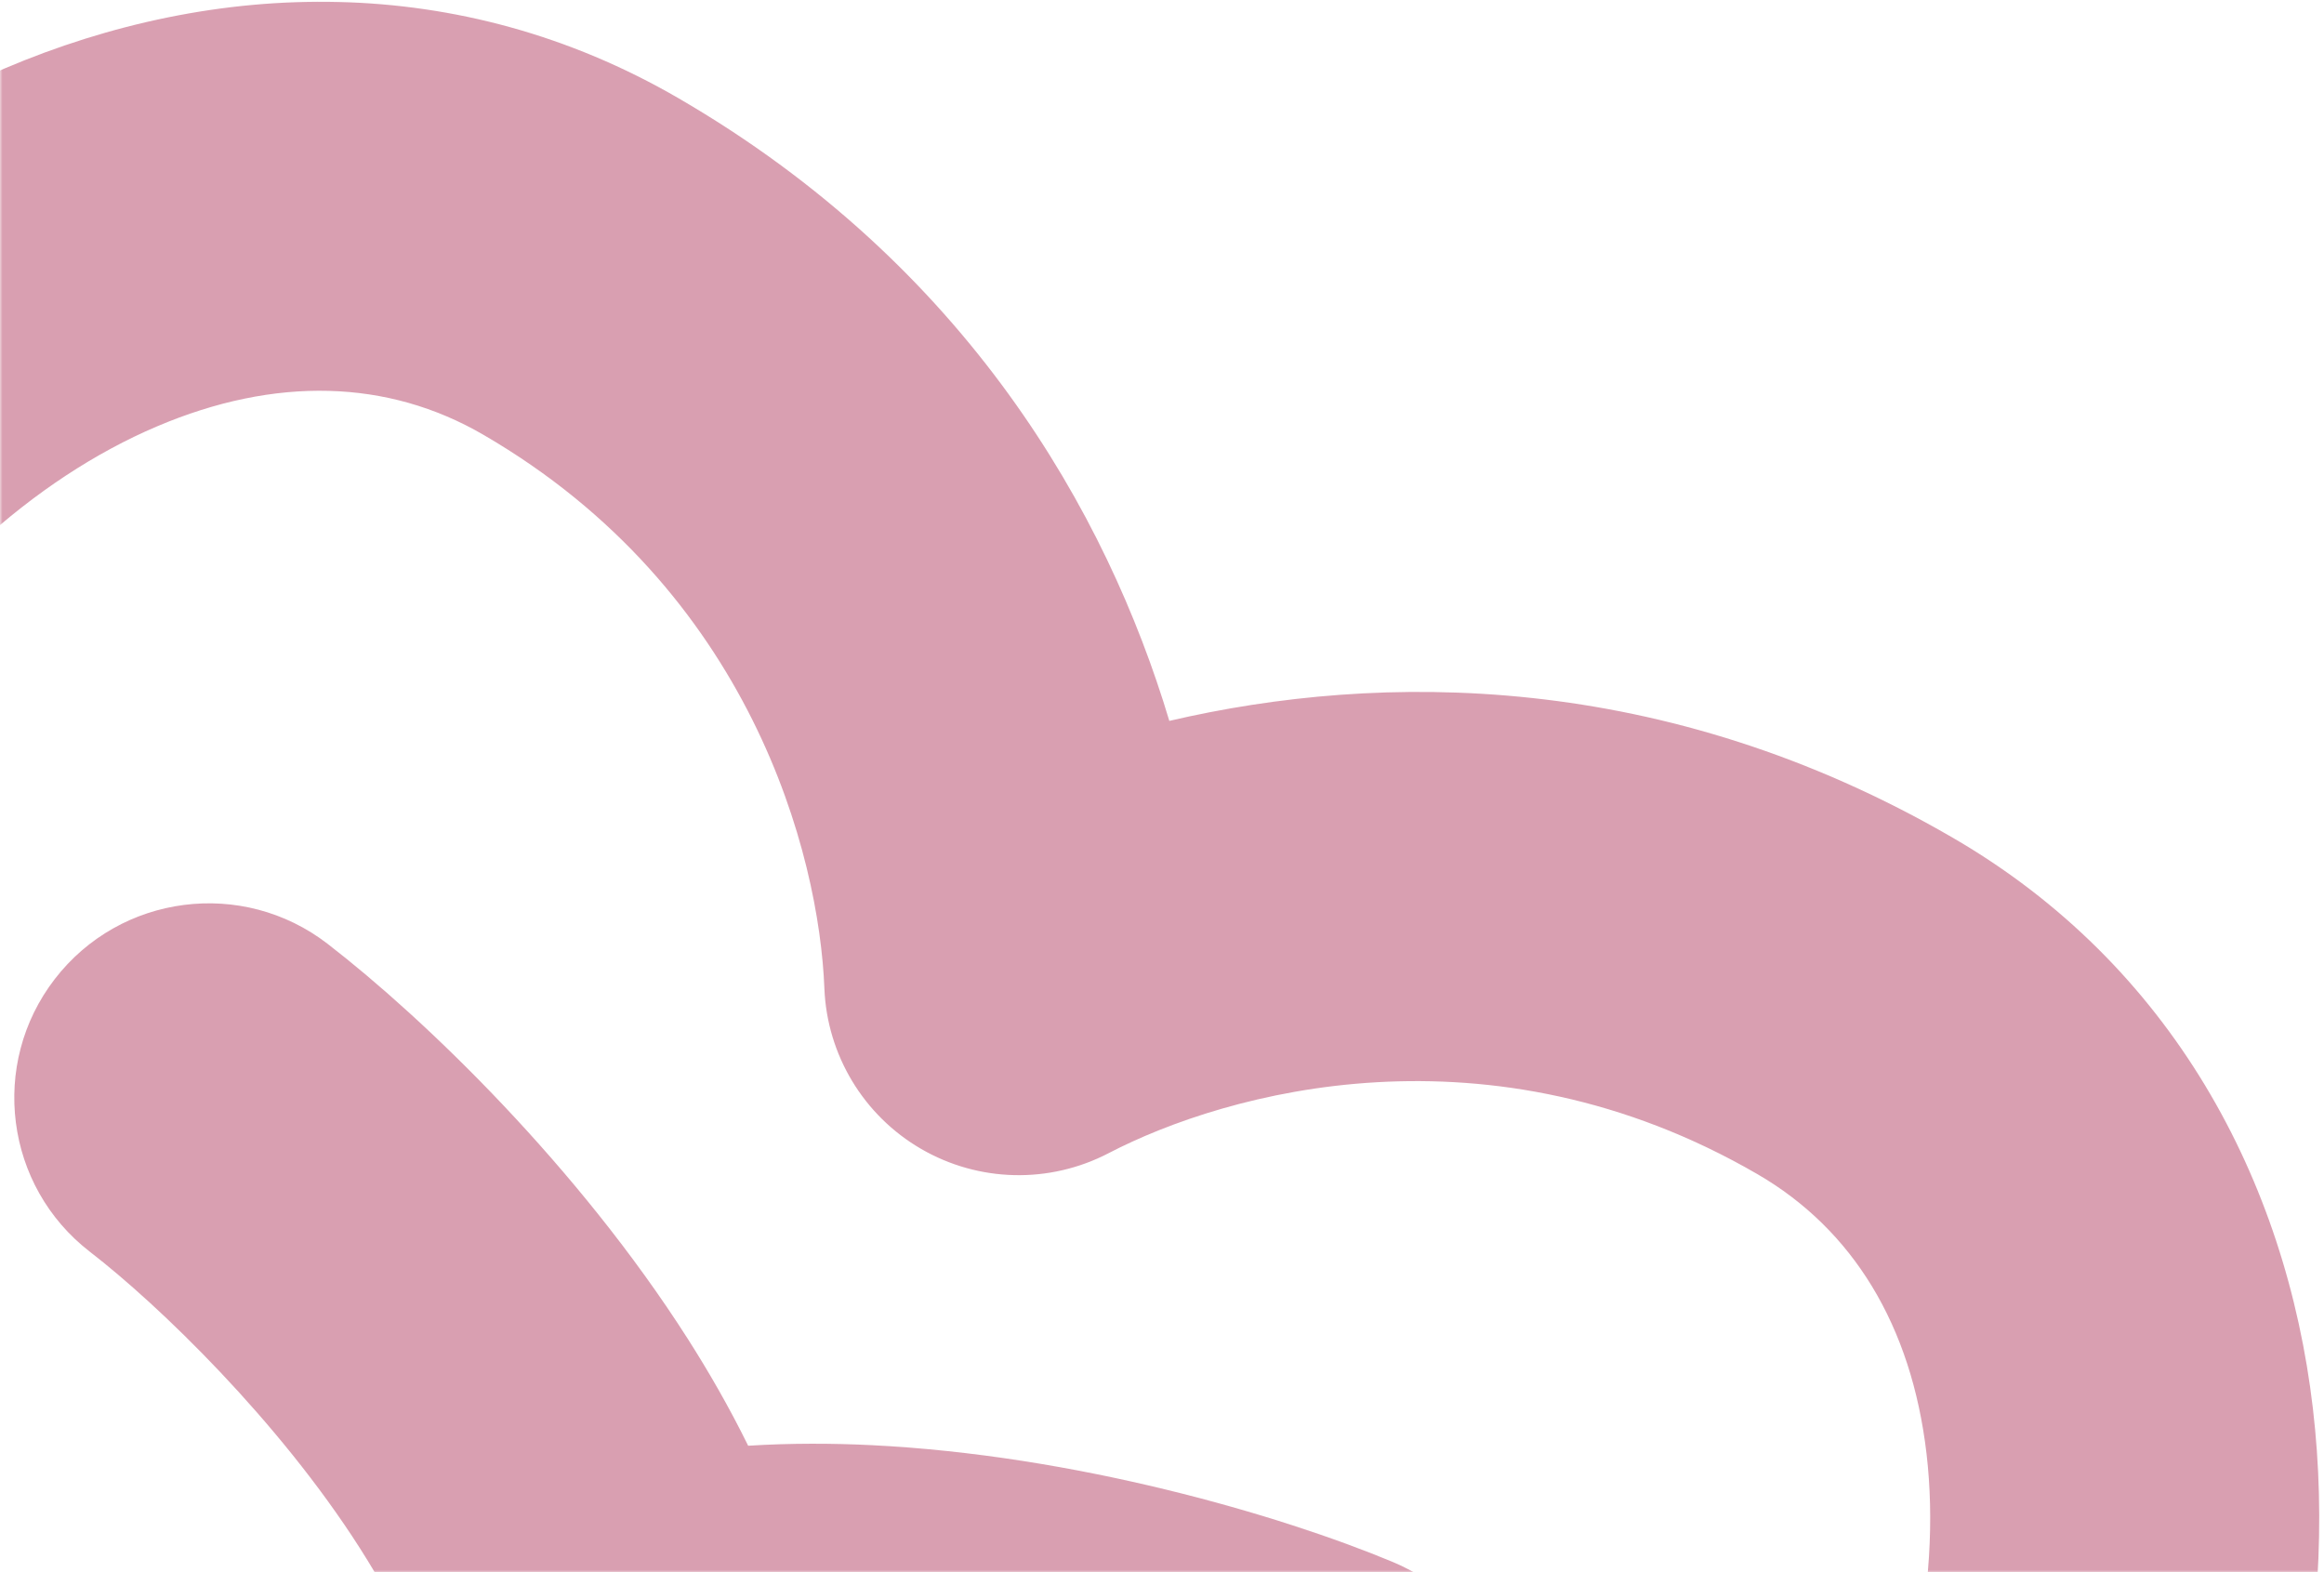 <svg width="470" height="318" viewBox="0 0 470 318" fill="none" xmlns="http://www.w3.org/2000/svg">
<mask id="mask0_32_70" style="mask-type:alpha" maskUnits="userSpaceOnUse" x="0" y="0" width="470" height="318">
<path d="M0 0H470V318H0V0Z" fill="#D9D9D9"/>
</mask>
<g mask="url(#mask0_32_70)">
<path opacity="0.5" fill-rule="evenodd" clip-rule="evenodd" d="M0.869 13.871C43.607 -4.322 92.899 -5.855 137.195 19.851C195.555 53.718 223.866 103.685 236.481 145.787C279.216 135.82 336.55 135.541 394.924 169.417C439.22 195.123 462.345 238.682 467.752 284.815C473.093 330.381 461.565 379.474 436.527 422.619C395.995 492.463 324.171 530.662 260.461 548.284C228.17 557.215 196.284 561.371 168.676 561.371C142.798 561.372 114.828 557.756 94.528 545.975C67.65 530.377 50.92 506.555 41.669 481.297C15.149 485.796 -13.834 483.09 -40.712 467.492C-61.013 455.711 -78.029 433.221 -90.867 410.752C-104.564 386.781 -116.776 357.035 -125.042 324.567C-141.351 260.508 -143.819 179.195 -103.287 109.352C-78.249 66.207 -41.343 31.841 0.869 13.871ZM75.963 318.263C67.221 325.301 59.393 334.109 53.024 345.082C43.114 362.159 36.662 382.067 33.853 402.64C19.811 406.222 7.817 404.696 -1.224 399.448C-1.222 399.45 -1.222 399.45 -1.226 399.447C-1.282 399.412 -1.998 398.963 -3.325 397.773C-4.71 396.532 -6.476 394.738 -8.557 392.282C-12.753 387.328 -17.567 380.46 -22.56 371.722C-32.555 354.229 -42.19 331.131 -48.803 305.157C-62.251 252.333 -61.67 194.378 -35.243 148.839C-17.583 118.407 7.098 96.723 31.684 86.257C55.743 76.015 78.46 76.725 97.708 87.895C151.993 119.398 165.663 172.964 166.721 199.868C167.251 213.329 174.632 225.582 186.283 232.344C197.934 239.105 212.235 239.434 224.185 233.216C248.137 220.751 301.2 205.986 355.436 237.461C374.684 248.631 386.571 268.002 389.615 293.974C392.726 320.513 386.144 352.7 368.483 383.132C342.056 428.67 292.025 457.928 239.488 472.459C213.656 479.604 188.821 482.699 168.674 482.7C158.61 482.7 150.258 481.928 143.876 480.742C140.71 480.155 138.277 479.511 136.512 478.924C134.702 478.323 133.975 477.908 134.015 477.931C124.973 472.684 117.698 463.028 113.841 449.058C130.309 436.413 144.393 420.934 154.303 403.857C160.672 392.883 164.435 381.717 166.208 370.634C168.155 370.662 170.178 370.726 172.28 370.828C202.826 372.316 235.143 381.727 251.395 388.492C271.452 396.84 294.479 387.348 302.826 367.291C311.174 347.234 301.682 324.208 281.626 315.86C258.718 306.326 217.436 294.262 176.107 292.249C168.458 291.877 160.066 291.826 151.307 292.372C147.436 284.497 143.228 277.235 139.11 270.779C116.857 235.894 85.902 206.036 66.258 190.877C49.059 177.605 24.357 180.788 11.085 197.986C-2.187 215.185 0.995 239.887 18.194 253.159C32.131 263.914 56.337 287.304 72.783 313.087C73.915 314.862 74.974 316.587 75.963 318.263Z" fill="#B54064"/>
</g>
</svg>

